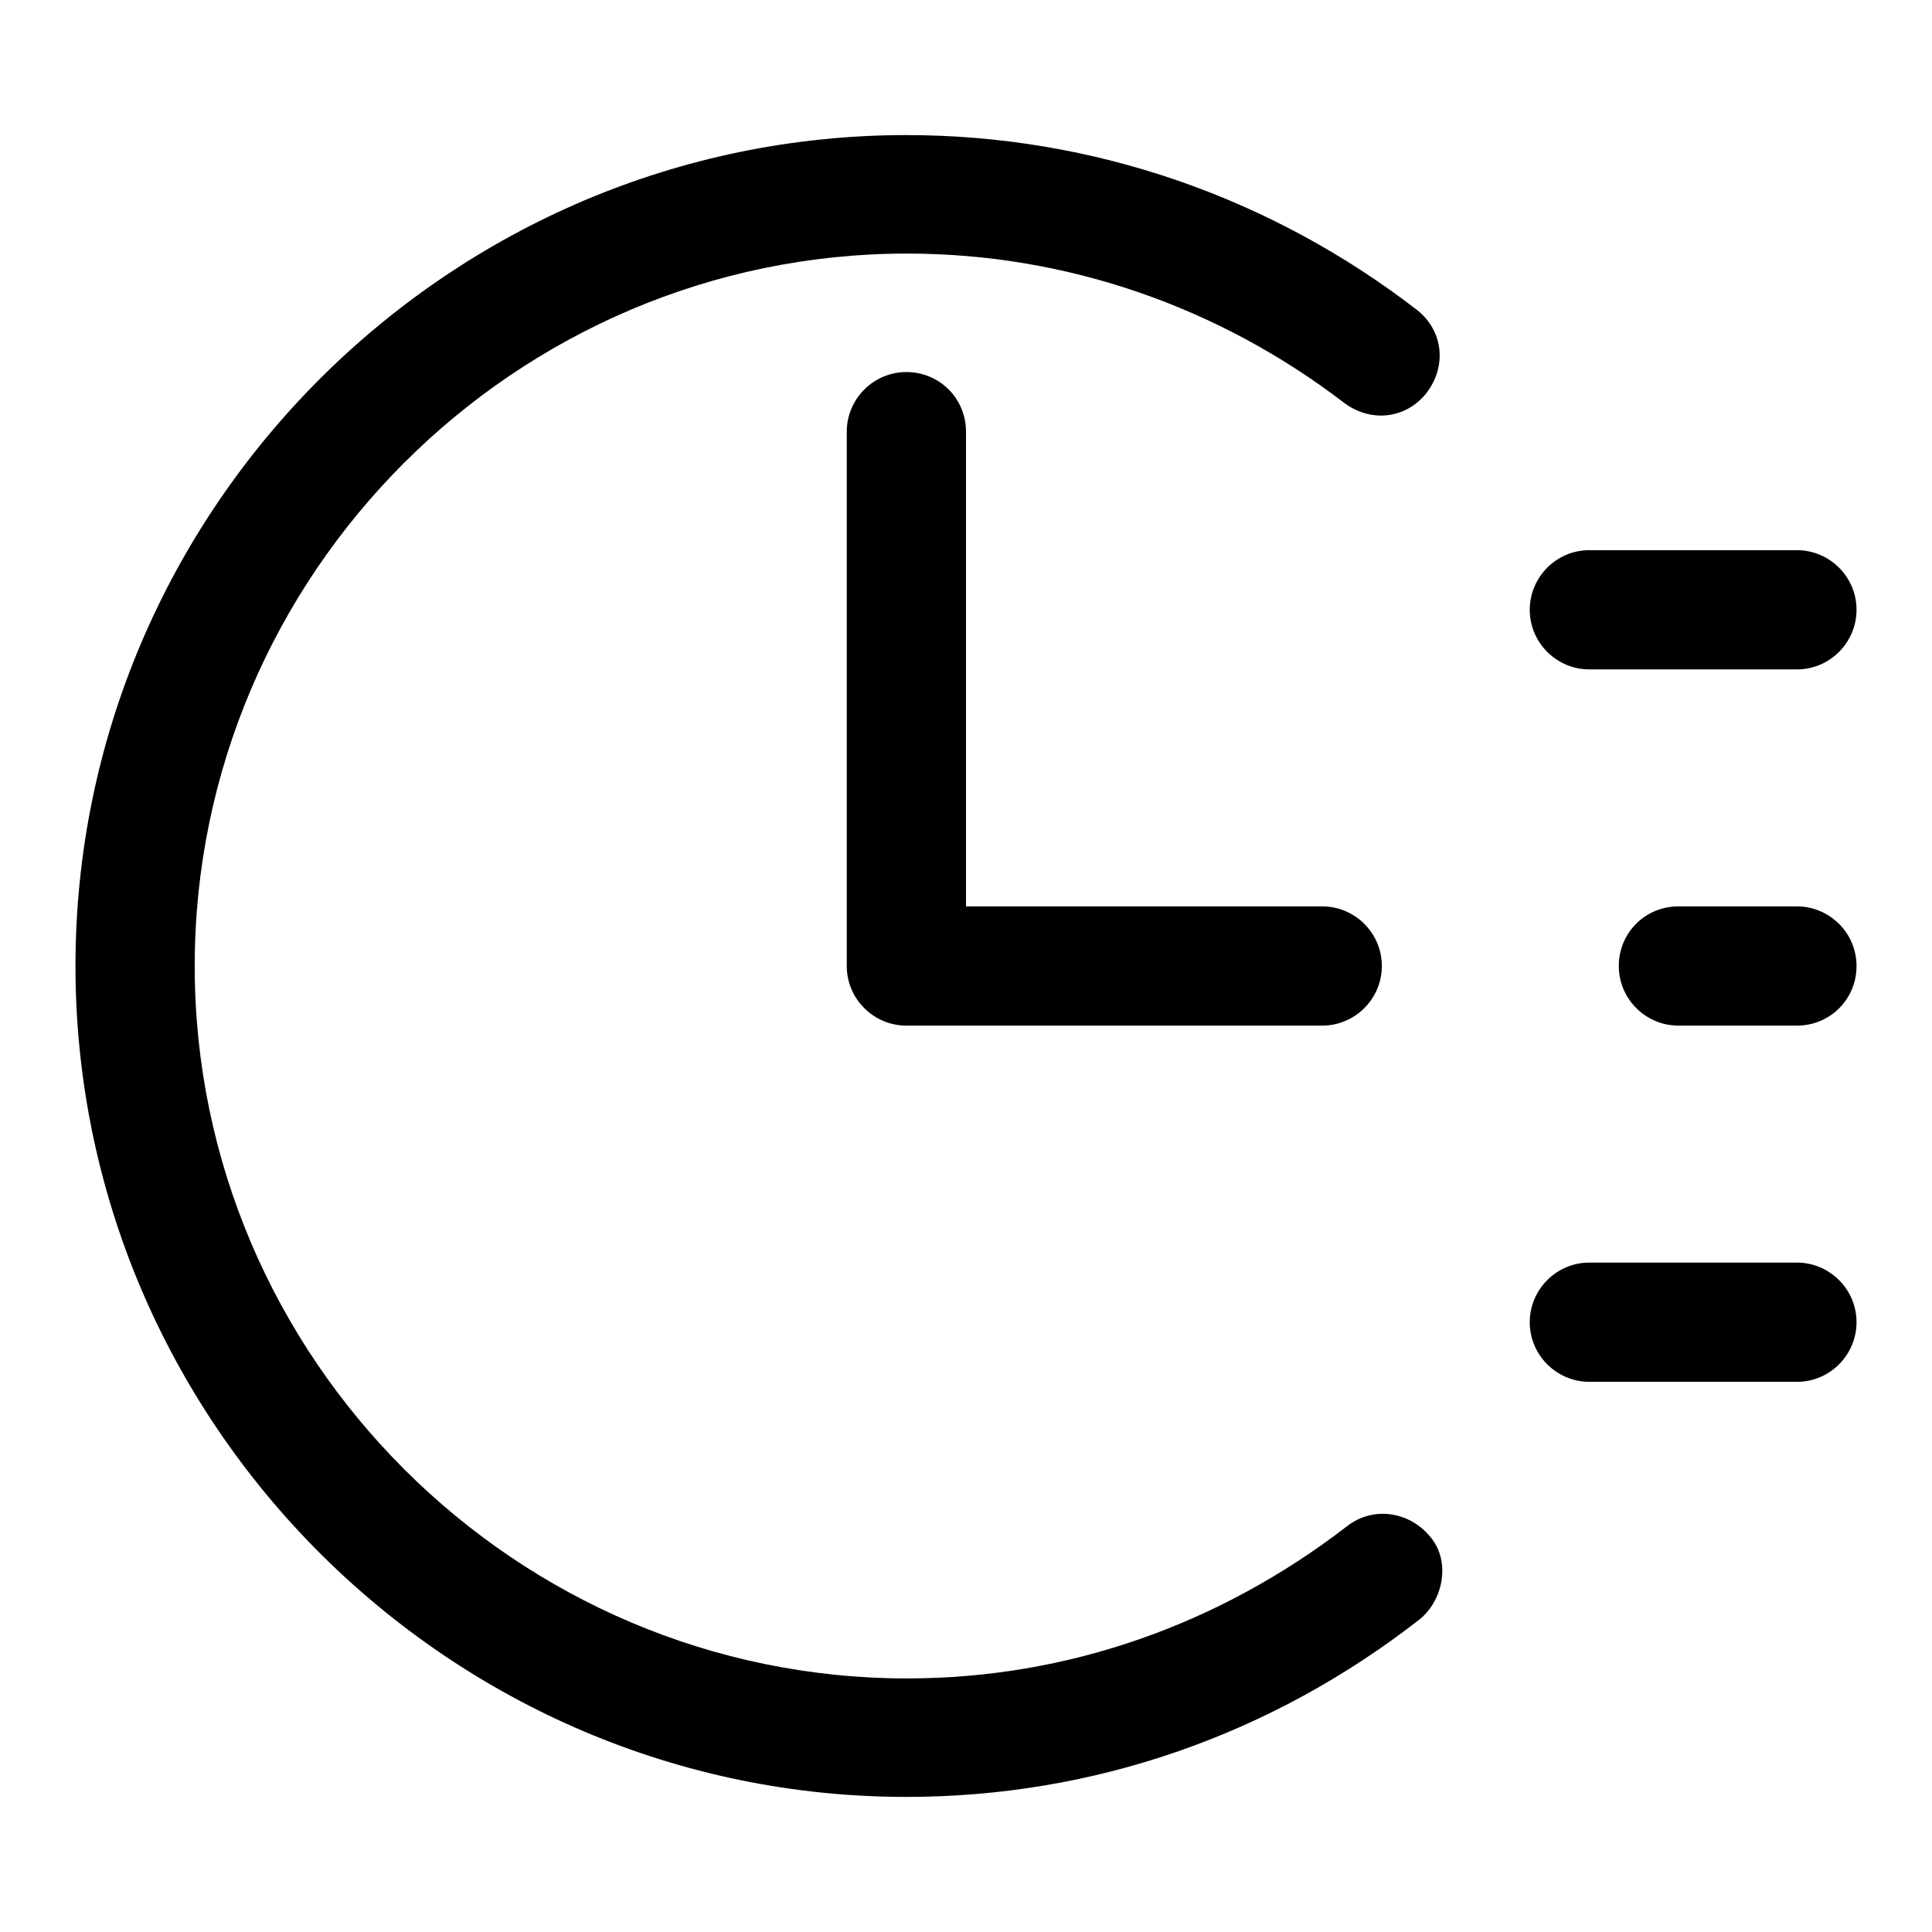 <?xml version="1.0" encoding="utf-8"?>
<!-- Svg Vector Icons : http://www.onlinewebfonts.com/icon -->
<!DOCTYPE svg PUBLIC "-//W3C//DTD SVG 1.1//EN" "http://www.w3.org/Graphics/SVG/1.1/DTD/svg11.dtd">
<svg version="1.1" xmlns="http://www.w3.org/2000/svg" xmlns:xlink="http://www.w3.org/1999/xlink" x="0px" y="0px" viewBox="0 0 256 256" enable-background="new 0 0 256 256" xml:space="preserve">
<g> <path fill="#000000" d="M120.1,238.1C59.6,238.1,10,188.6,10,128C10,67.4,59.6,17.9,120.1,17.9c24.8,0,48.4,8.3,67.7,23.2 c3.5,2.8,3.9,7.5,1.2,11c-2.8,3.5-7.5,3.9-11,1.2c-16.5-12.6-36.6-19.7-57.8-19.7c-51.9,0-94.4,42.5-94.4,94.4 c0,51.9,42.5,94.4,94.4,94.4c21.2,0,41.3-7.1,58.2-20.1c3.5-2.8,8.3-2,11,1.2c2.8,3.1,2,8.3-1.2,11 C168.5,229.9,144.9,238.1,120.1,238.1z M175.2,135.9h-55.1c-4.3,0-7.9-3.5-7.9-7.9V57.2c0-4.3,3.5-7.9,7.9-7.9s7.9,3.5,7.9,7.9 v62.9h47.2c4.3,0,7.9,3.5,7.9,7.9S179.5,135.9,175.2,135.9z M238.1,135.9h-15.7c-4.3,0-7.9-3.5-7.9-7.9s3.5-7.9,7.9-7.9h15.7 c4.3,0,7.9,3.5,7.9,7.9S242.5,135.9,238.1,135.9z M238.1,88.7h-27.5c-4.3,0-7.9-3.5-7.9-7.9c0-4.3,3.5-7.9,7.9-7.9h27.5 c4.3,0,7.9,3.5,7.9,7.9C246,85.1,242.5,88.7,238.1,88.7z M238.1,183.1h-27.5c-4.3,0-7.9-3.5-7.9-7.9c0-4.3,3.5-7.9,7.9-7.9h27.5 c4.3,0,7.9,3.5,7.9,7.9C246,179.5,242.5,183.1,238.1,183.1z"/></g>
</svg>